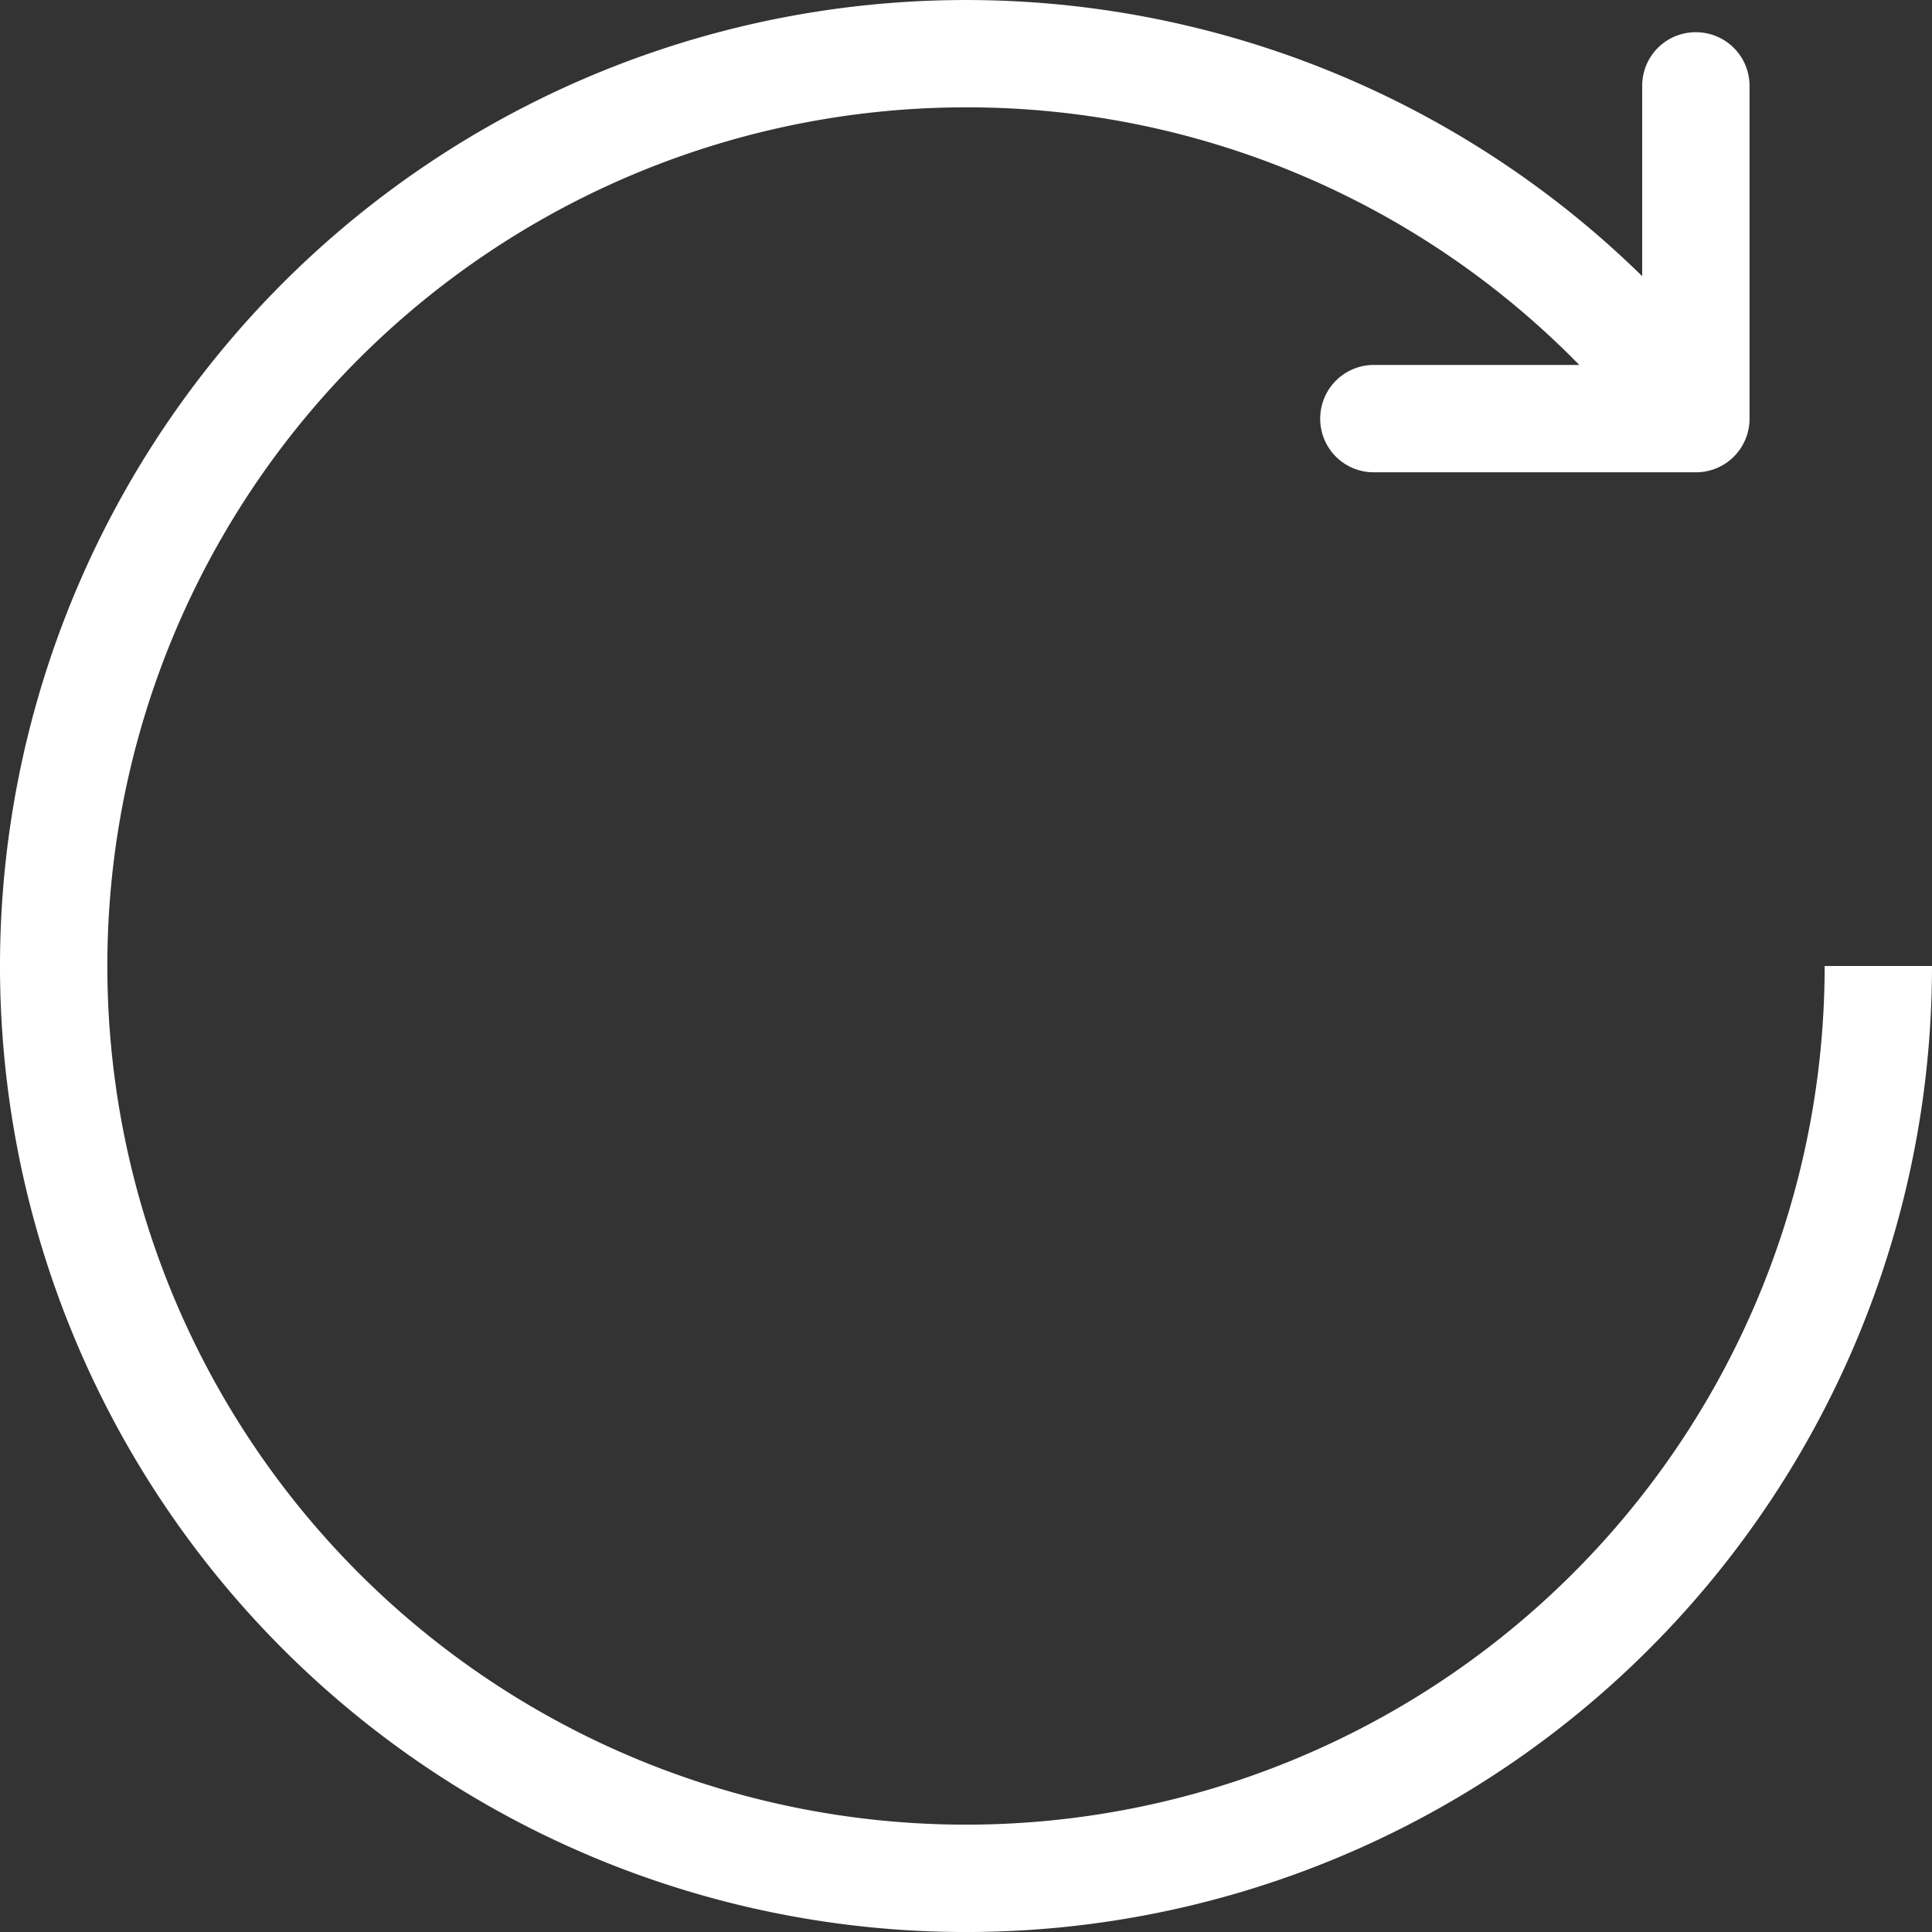 <svg xmlns="http://www.w3.org/2000/svg" width="50" height="50" viewBox="0 0 50 50">
  <rect x="0" y="0" width="50" height="50" fill="#333333" stroke="none"/>
  <g id="Group_21351" data-name="Group 21351" transform="translate(-212 -11)">
    <g id="Group_21333" data-name="Group 21333" transform="translate(212 11)">
      <path id="Path_24172" data-name="Path 24172" d="M237,13.778A22.222,22.222,0,1,0,259.222,36H262a25,25,0,1,1-7.5-17.853v-4.93a1.383,1.383,0,0,1,1.389-1.383h0a1.387,1.387,0,0,1,1.389,1.385v8.619a1.386,1.386,0,0,1-1.385,1.385h-8.341a1.384,1.384,0,0,1-1.385-1.389h0a1.387,1.387,0,0,1,1.389-1.389h5.316A22.156,22.156,0,0,0,237,13.778Z" transform="translate(-212 -11)" fill="#fff" fill-rule="evenodd"/>
    </g>
  </g>
</svg>
